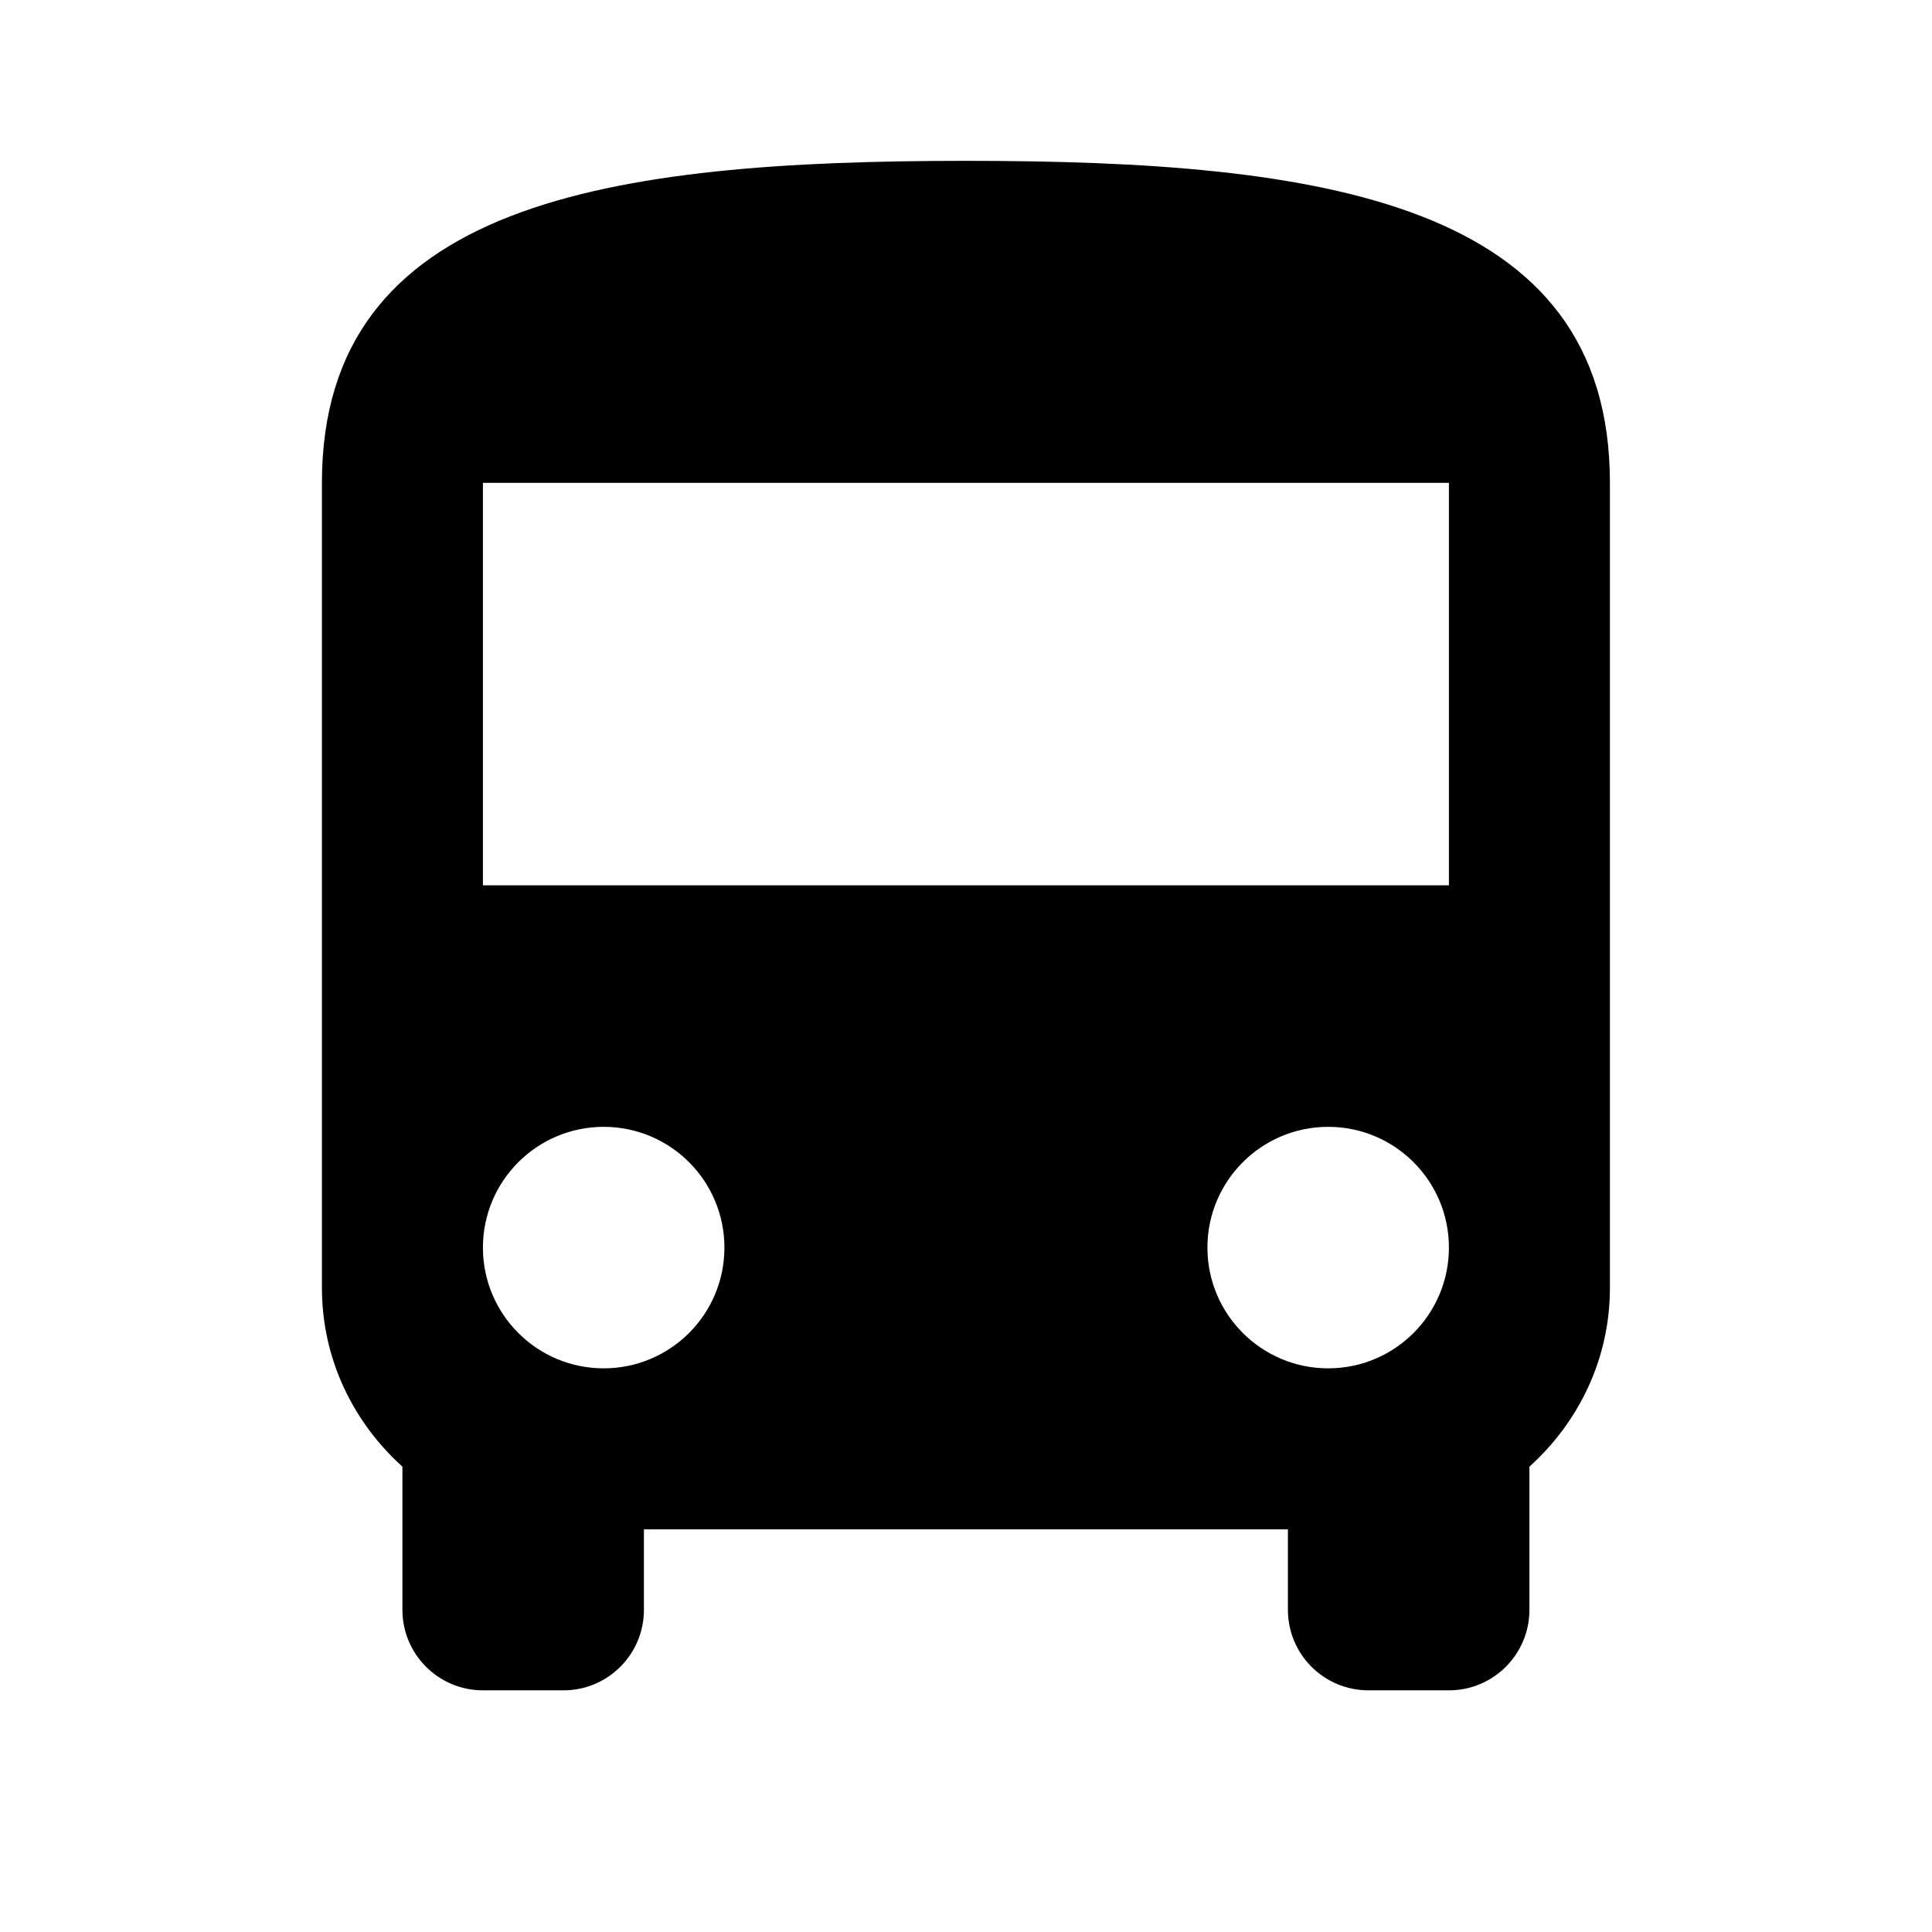﻿<?xml version="1.0" encoding="utf-8"?>
<!DOCTYPE svg PUBLIC "-//W3C//DTD SVG 1.1//EN" "http://www.w3.org/Graphics/SVG/1.1/DTD/svg11.dtd">
<svg xmlns="http://www.w3.org/2000/svg" xmlns:xlink="http://www.w3.org/1999/xlink" version="1.1" baseProfile="full" width="24" height="24" viewBox="0 0 24.00 24.00" enable-background="new 0 0 24.00 24.00" xml:space="preserve">
	<path fill="#000000" fill-opacity="1" stroke-width="0.2" stroke-linejoin="round" d="M 17.999,10.998L 5.999,10.998L 5.999,5.998L 17.999,5.998M 16.499,16.998C 15.671,16.998 14.999,16.326 14.999,15.498C 14.999,14.67 15.671,13.998 16.499,13.998C 17.328,13.998 17.999,14.67 17.999,15.498C 17.999,16.326 17.328,16.998 16.499,16.998 Z M 7.499,16.998C 6.671,16.998 5.999,16.326 5.999,15.498C 5.999,14.67 6.671,13.998 7.499,13.998C 8.328,13.998 8.999,14.67 8.999,15.498C 8.999,16.326 8.328,16.998 7.499,16.998 Z M 3.999,15.998C 3.999,16.883 4.389,17.67 4.999,18.219L 4.999,19.998C 4.999,20.55 5.447,20.998 5.999,20.998L 6.999,20.998C 7.552,20.998 7.999,20.55 7.999,19.998L 7.999,18.998L 15.999,18.998L 15.999,19.998C 15.999,20.55 16.446,20.998 16.999,20.998L 17.999,20.998C 18.551,20.998 18.999,20.55 18.999,19.998L 18.999,18.219C 19.609,17.67 19.999,16.883 19.999,15.998L 19.999,5.998C 19.999,2.498 16.417,1.998 11.999,1.998C 7.581,1.998 3.999,2.498 3.999,5.998L 3.999,15.998 Z "/>
</svg>
